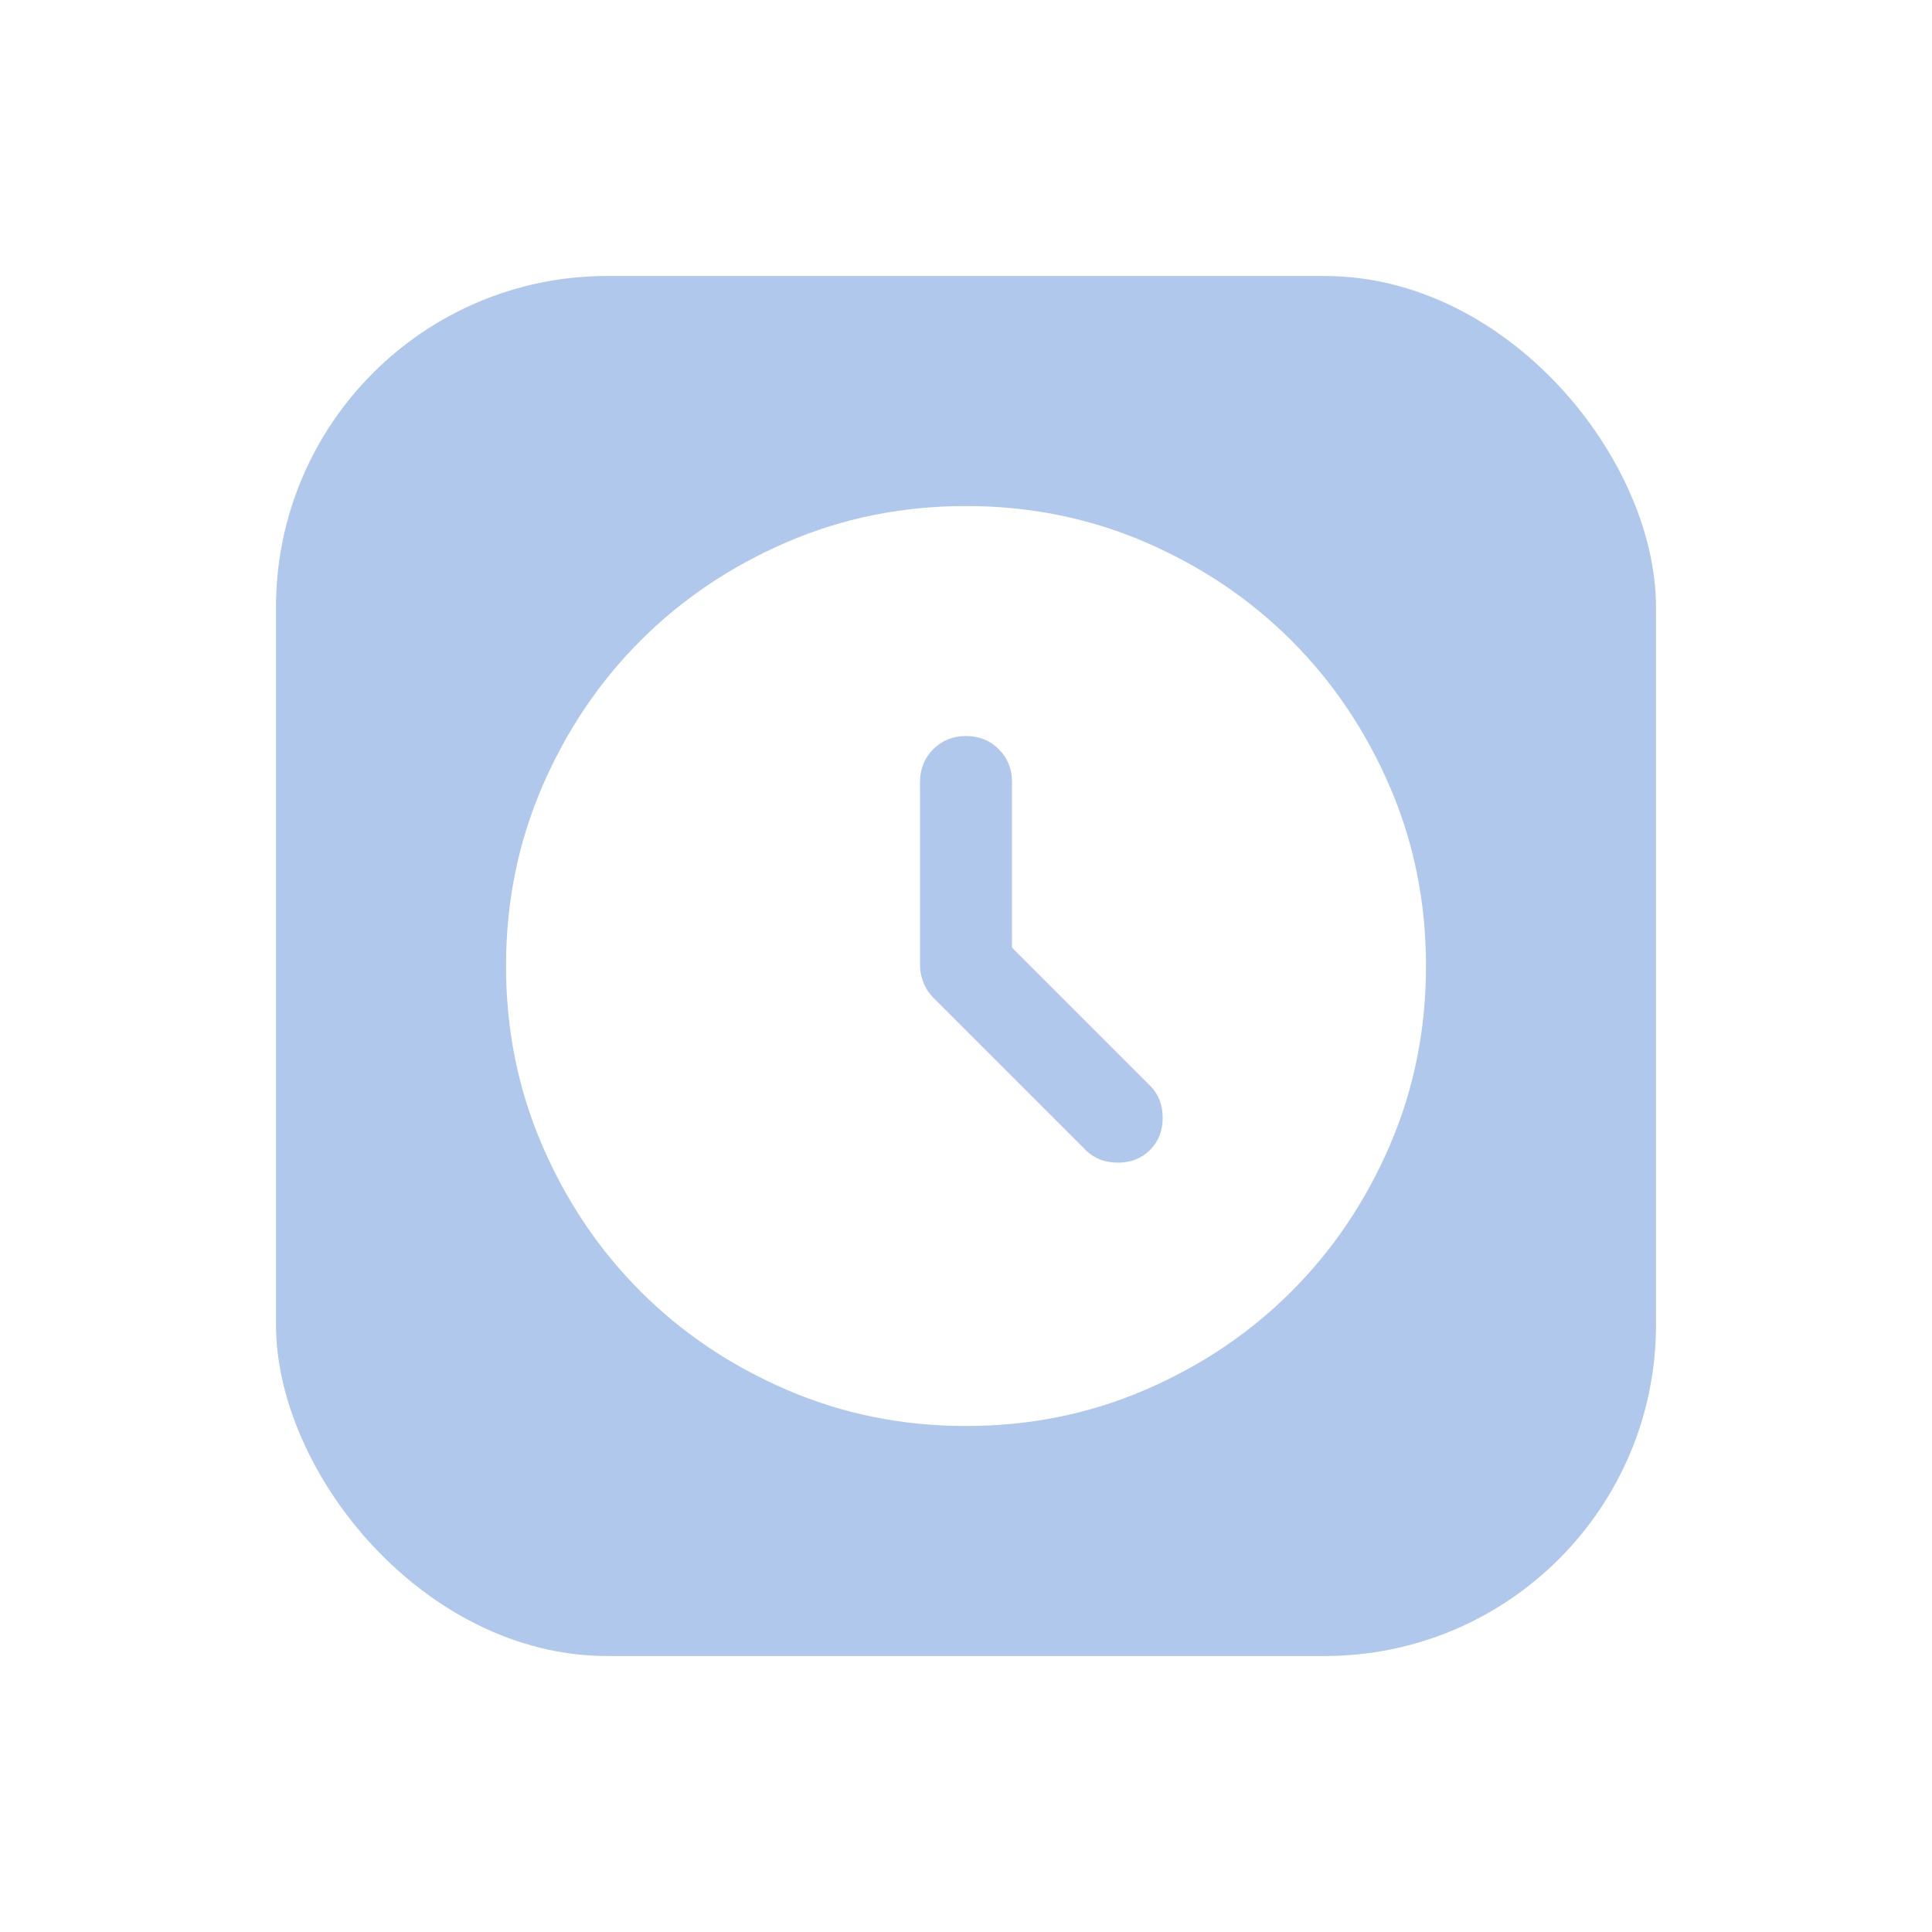 <svg xmlns="http://www.w3.org/2000/svg" width="70" height="70" viewBox="0 0 70 70" fill="none">
  <g filter="url(#filter0_d_8713_14872)">
    <rect x="10" y="10" width="50" height="50" rx="12" fill="#AFC8EB"/>
    <mask id="mask0_8713_14872" style="mask-type:alpha" maskUnits="userSpaceOnUse" x="15" y="15" width="40" height="40">
      <rect x="15" y="15" width="40" height="40" fill="#D9D9D9"/>
    </mask>
    <g mask="url(#mask0_8713_14872)">
      <path d="M36.667 34.334V28.334C36.667 27.861 36.508 27.465 36.188 27.146C35.869 26.827 35.473 26.667 35.001 26.667C34.528 26.667 34.133 26.827 33.813 27.146C33.494 27.465 33.334 27.861 33.334 28.334V34.959C33.334 35.181 33.376 35.396 33.459 35.604C33.542 35.813 33.667 36 33.834 36.167L39.334 41.667C39.639 41.972 40.028 42.125 40.501 42.125C40.973 42.125 41.362 41.972 41.667 41.667C41.973 41.361 42.126 40.972 42.126 40.5C42.126 40.028 41.973 39.639 41.667 39.334L36.667 34.334ZM35.001 51.667C32.695 51.667 30.528 51.229 28.501 50.354C26.473 49.479 24.709 48.292 23.209 46.792C21.709 45.292 20.521 43.528 19.646 41.5C18.771 39.472 18.334 37.306 18.334 35C18.334 32.695 18.771 30.528 19.646 28.5C20.521 26.472 21.709 24.709 23.209 23.209C24.709 21.709 26.473 20.521 28.501 19.646C30.528 18.771 32.695 18.334 35.001 18.334C37.306 18.334 39.473 18.771 41.501 19.646C43.528 20.521 45.292 21.709 46.792 23.209C48.292 24.709 49.48 26.472 50.355 28.5C51.23 30.528 51.667 32.695 51.667 35C51.667 37.306 51.23 39.472 50.355 41.5C49.48 43.528 48.292 45.292 46.792 46.792C45.292 48.292 43.528 49.479 41.501 50.354C39.473 51.229 37.306 51.667 35.001 51.667Z" fill="white"/>
    </g>
  </g>
  <defs>
    <filter id="filter0_d_8713_14872" x="0" y="0" width="70" height="70" filterUnits="userSpaceOnUse" color-interpolation-filters="sRGB">
      <feFlood flood-opacity="0" result="BackgroundImageFix"/>
      <feColorMatrix in="SourceAlpha" type="matrix" values="0 0 0 0 0 0 0 0 0 0 0 0 0 0 0 0 0 0 127 0" result="hardAlpha"/>
      <feOffset/>
      <feGaussianBlur stdDeviation="5"/>
      <feComposite in2="hardAlpha" operator="out"/>
      <feColorMatrix type="matrix" values="0 0 0 0 0.825 0 0 0 0 0.825 0 0 0 0 0.825 0 0 0 0.3 0"/>
      <feBlend mode="normal" in2="BackgroundImageFix" result="effect1_dropShadow_8713_14872"/>
      <feBlend mode="normal" in="SourceGraphic" in2="effect1_dropShadow_8713_14872" result="shape"/>
    </filter>
  </defs>
</svg>